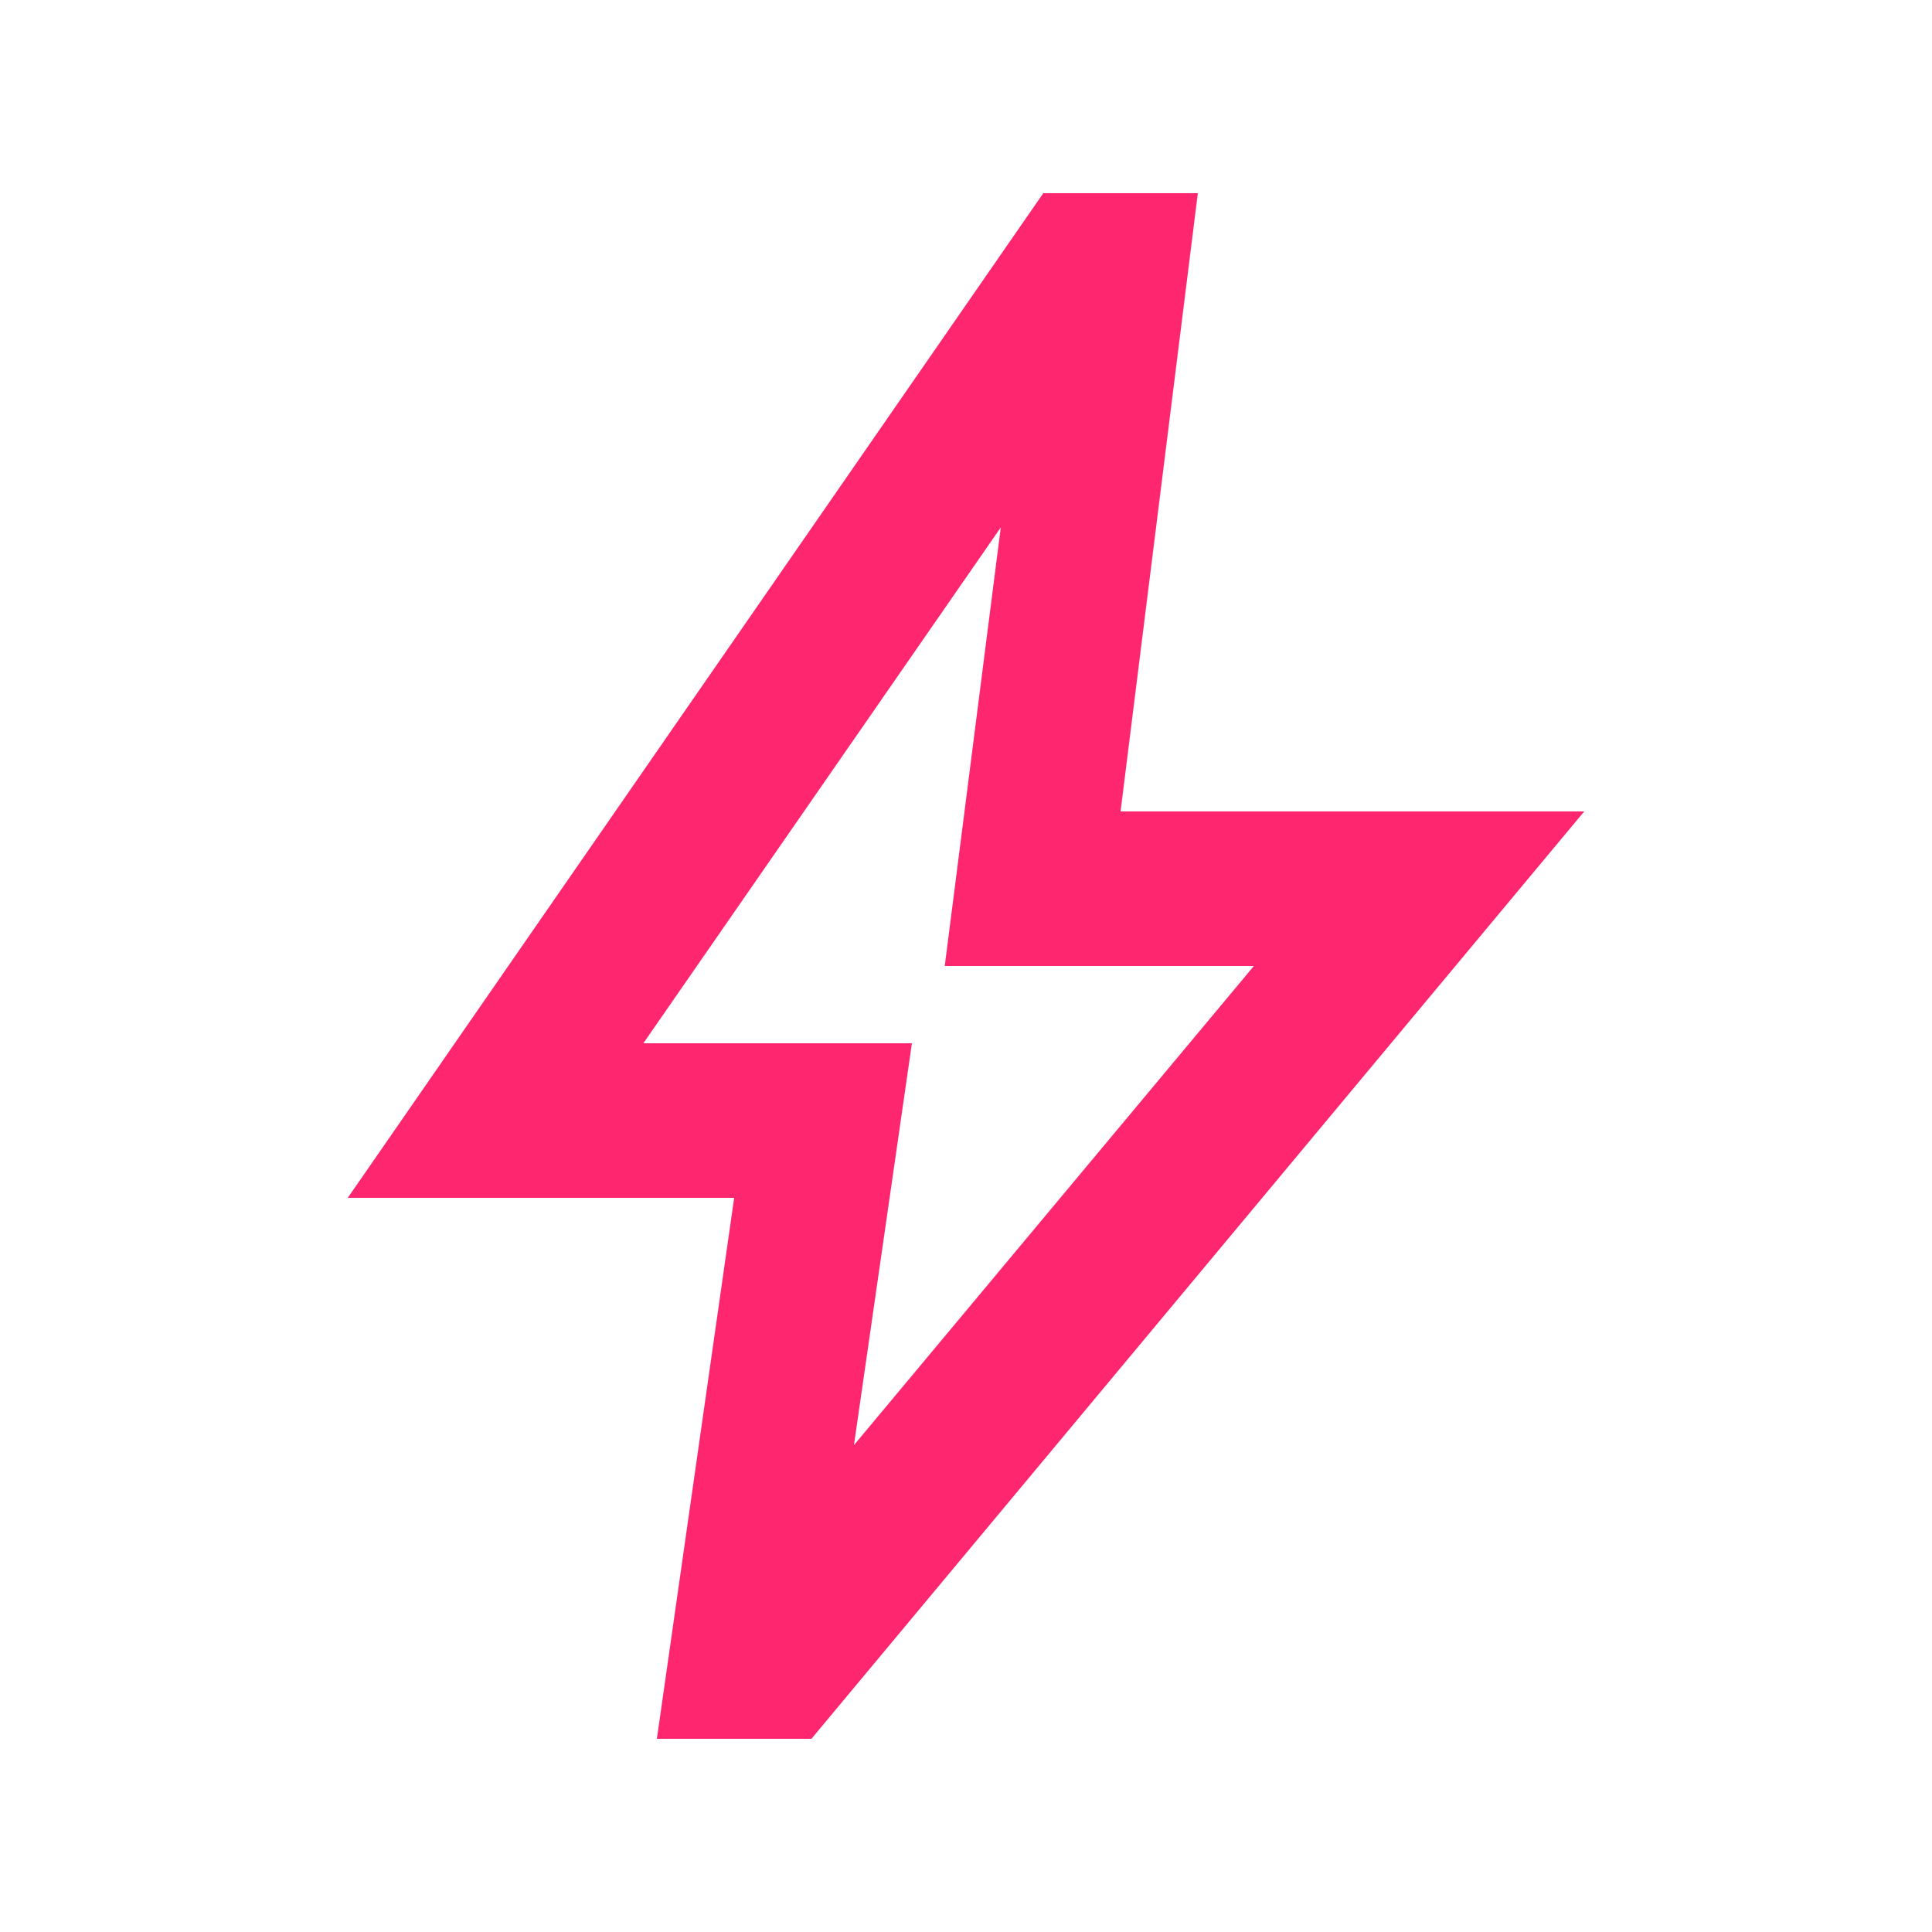 <svg xmlns="http://www.w3.org/2000/svg" fill="none" viewBox="0 0 500 500" height="500" width="500">
<rect fill="white" height="500" width="500"></rect>
<path fill="#FF2670" d="M221 374L324.5 250H244.5L259 136.5L166.5 270H236L221 374ZM170 450L190 310H90L270 50H310L290 210H410L210 450H170Z"></path>
</svg>
